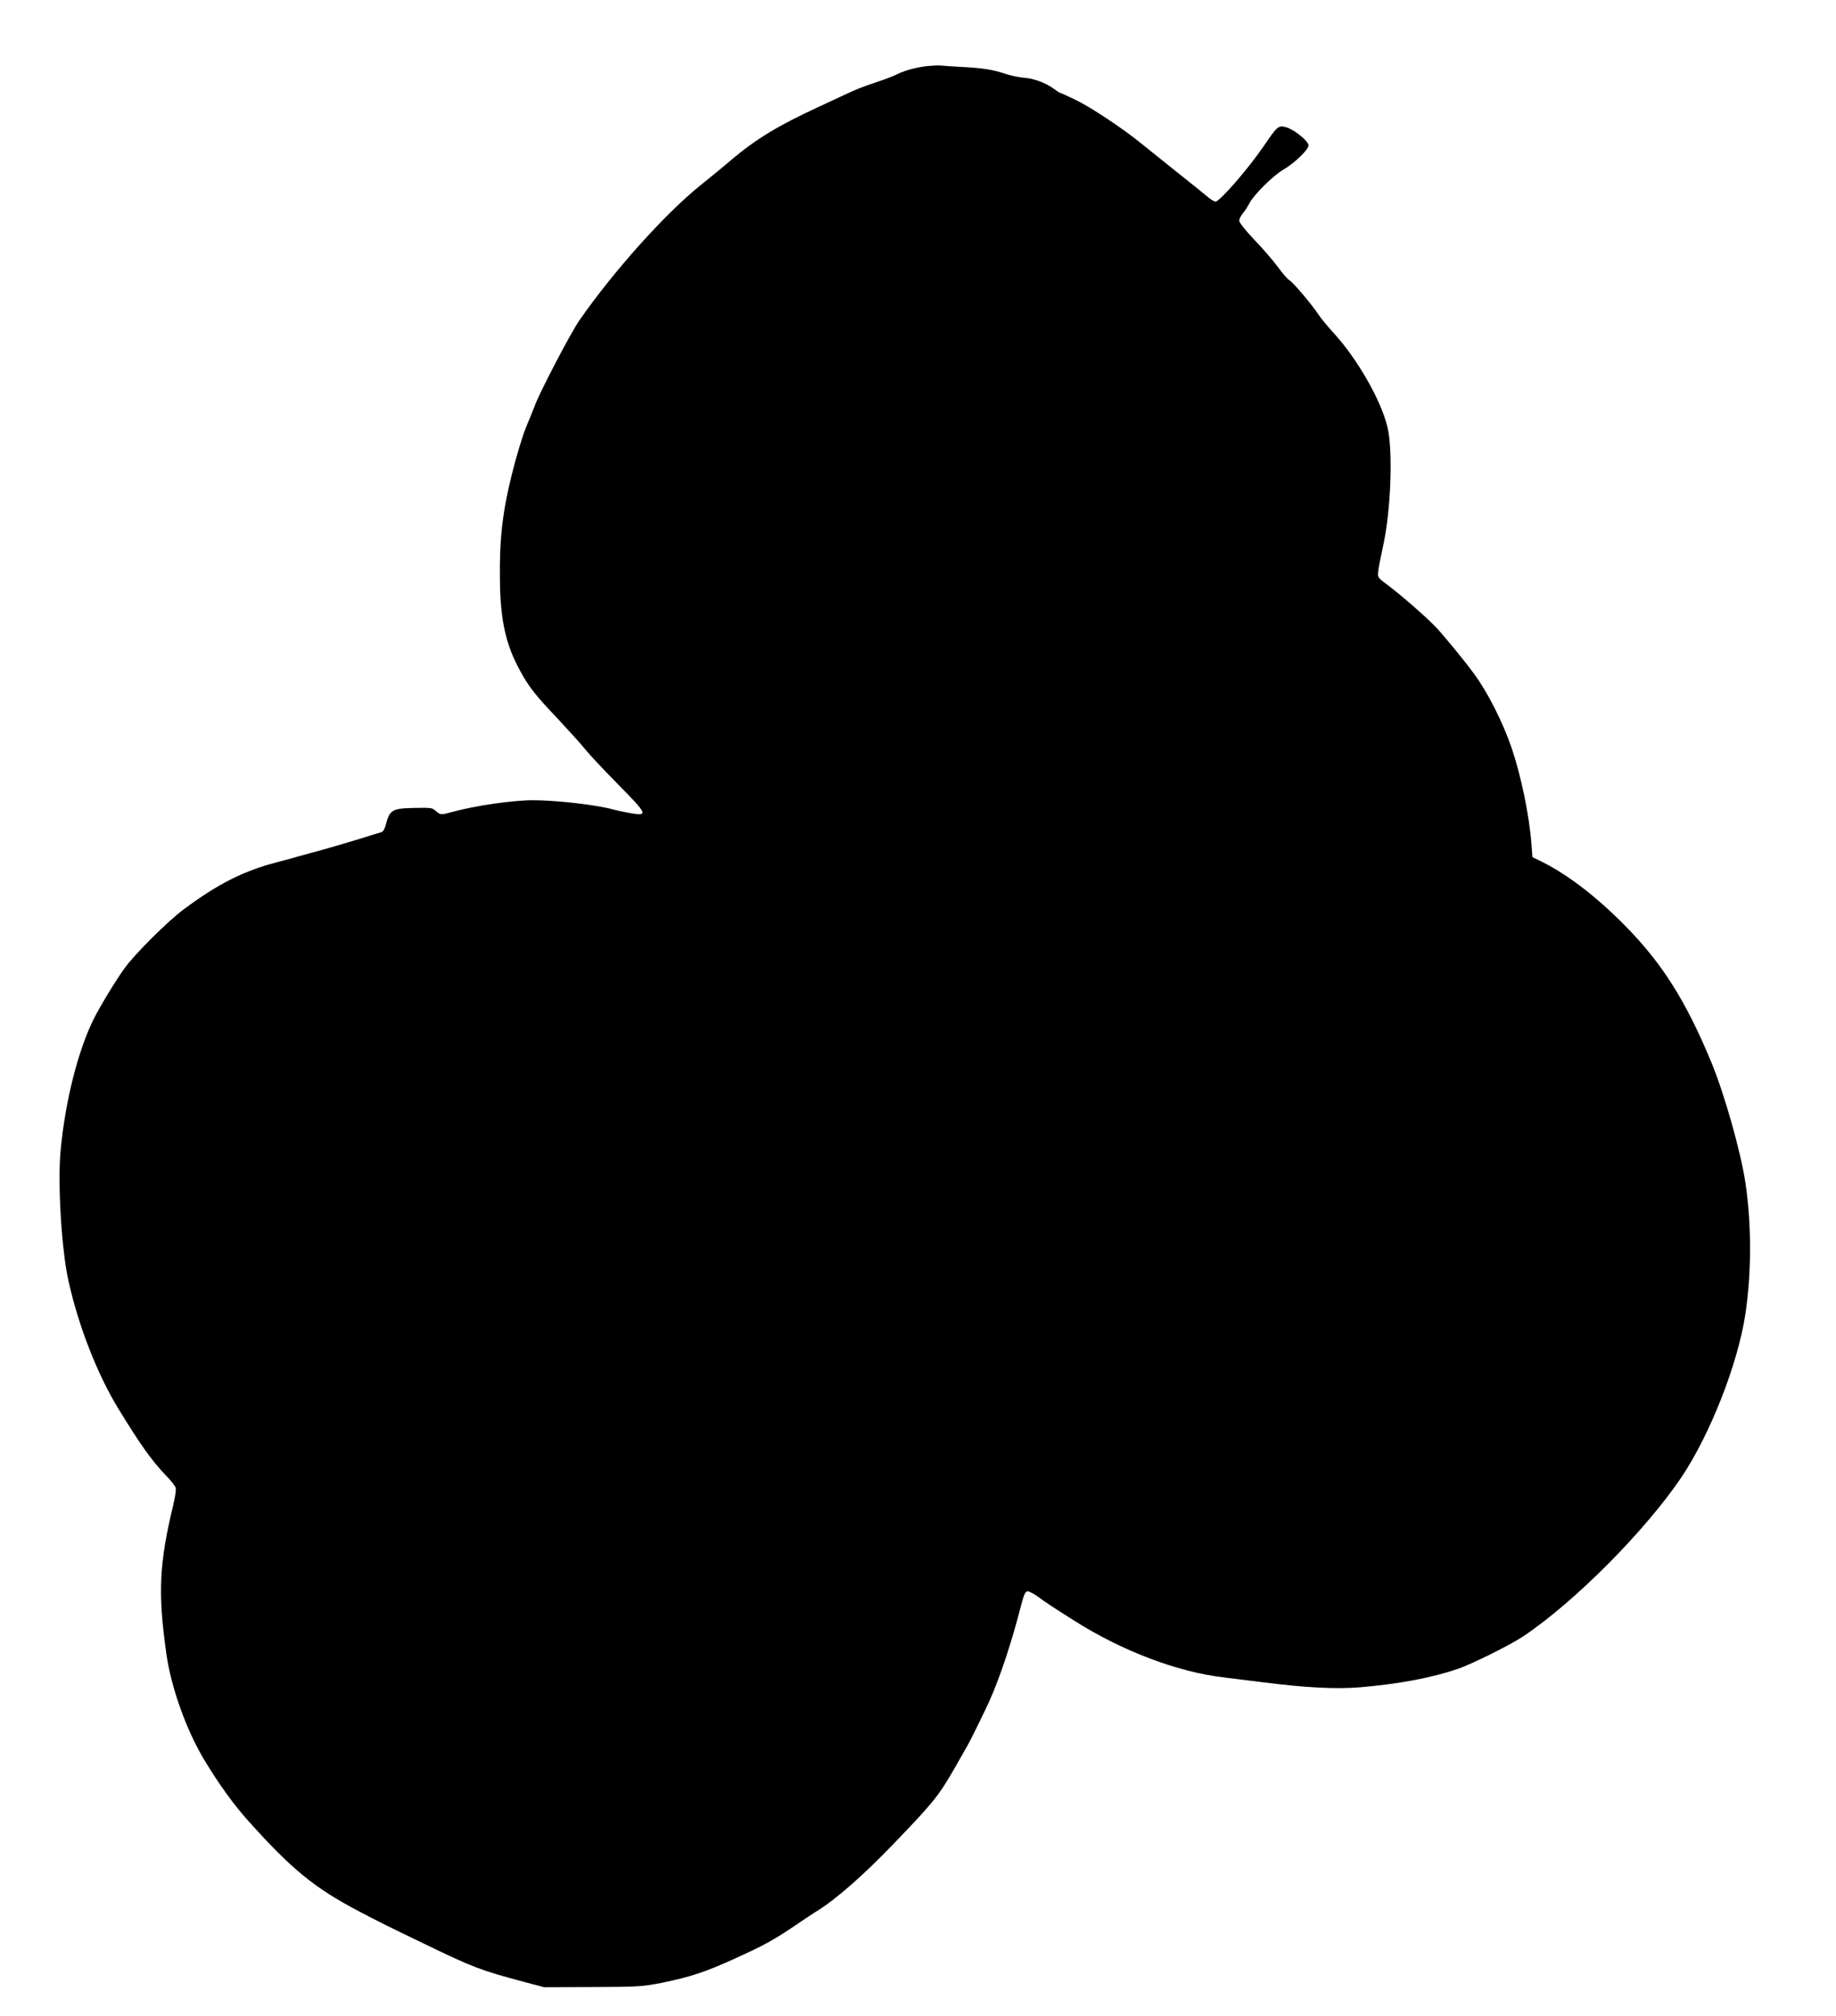 <?xml version="1.0" standalone="no"?>
<!DOCTYPE svg PUBLIC "-//W3C//DTD SVG 20010904//EN"
 "http://www.w3.org/TR/2001/REC-SVG-20010904/DTD/svg10.dtd">
<svg version="1.0" xmlns="http://www.w3.org/2000/svg"
 width="1166pt" height="1280pt" viewBox="0 0 1166 1280"
 preserveAspectRatio="xMidYMid meet">
<g transform="translate(0,1280) scale(0.1,-0.1)"
fill="#000000" stroke="none">
<path d="M5876 12379 c-71 -10 -136 -28 -186 -54 -16 -8 -71 -29 -122 -46 -98
-33 -120 -41 -233 -94 -38 -18 -99 -46 -135 -63 -256 -118 -399 -205 -551
-333 -46 -40 -136 -113 -199 -164 -227 -182 -554 -547 -772 -861 -53 -76 -251
-455 -282 -540 -8 -21 -33 -84 -56 -138 -22 -55 -63 -189 -90 -300 -60 -241
-79 -415 -75 -676 3 -249 38 -405 128 -568 55 -102 95 -153 244 -310 71 -76
146 -159 168 -187 21 -27 115 -128 209 -223 192 -195 195 -204 74 -183 -40 7
-86 17 -103 22 -101 29 -362 59 -510 59 -130 0 -372 -35 -515 -75 -70 -19 -72
-19 -100 5 -27 23 -26 23 -145 21 -134 -3 -151 -13 -175 -107 -6 -25 -17 -44
-28 -47 -9 -2 -71 -21 -137 -42 -66 -20 -160 -48 -210 -62 -49 -13 -121 -33
-160 -44 -38 -11 -111 -31 -161 -44 -210 -55 -373 -138 -589 -299 -99 -74
-305 -278 -372 -370 -53 -72 -153 -236 -197 -323 -100 -200 -182 -524 -211
-836 -20 -209 6 -633 50 -829 64 -288 183 -591 315 -808 144 -235 213 -332
307 -430 30 -30 56 -64 59 -76 3 -11 -4 -59 -15 -105 -90 -373 -99 -559 -45
-944 30 -216 127 -488 243 -680 91 -151 187 -284 281 -388 274 -305 419 -423
697 -569 145 -76 173 -90 418 -208 312 -151 355 -167 635 -242 l125 -33 310 1
c294 1 317 3 444 28 175 36 273 68 461 154 181 82 241 115 379 208 56 38 123
83 150 99 113 71 290 226 474 418 261 271 289 307 398 497 29 52 62 109 71
125 19 31 112 221 143 290 68 152 142 377 200 605 16 62 26 86 39 88 9 2 40
-14 69 -35 55 -40 76 -54 227 -150 304 -193 659 -328 955 -362 50 -6 163 -20
251 -31 267 -34 459 -44 614 -31 246 21 452 60 620 117 91 32 333 152 415 207
328 220 775 671 1004 1010 182 272 357 717 405 1032 40 263 40 571 1 835 -30
201 -135 571 -219 772 -160 385 -311 624 -545 861 -177 180 -357 319 -520 402
l-69 34 -6 83 c-15 188 -66 433 -127 613 -56 162 -151 351 -240 471 -58 79
-198 250 -243 296 -62 64 -225 206 -298 260 -69 51 -70 52 -65 93 2 22 16 92
30 155 51 230 65 616 27 765 -42 168 -190 426 -335 585 -43 47 -89 103 -103
125 -40 61 -160 203 -182 215 -11 6 -45 44 -75 86 -31 42 -99 120 -151 174
-54 57 -94 107 -94 119 0 11 11 32 24 48 13 15 31 44 41 63 27 53 152 177 215
213 70 40 160 127 160 154 0 27 -88 99 -141 115 -49 14 -57 8 -141 -116 -100
-147 -282 -356 -309 -356 -8 1 -27 12 -44 26 -16 14 -109 89 -205 165 -96 77
-201 161 -233 187 -112 90 -312 223 -404 267 -51 25 -96 45 -99 45 -4 0 -21
11 -38 24 -51 38 -128 68 -188 72 -31 2 -85 13 -119 24 -81 28 -147 38 -279
45 -58 3 -118 7 -135 9 -16 2 -61 -1 -99 -5z"/>
</g>
</svg>
